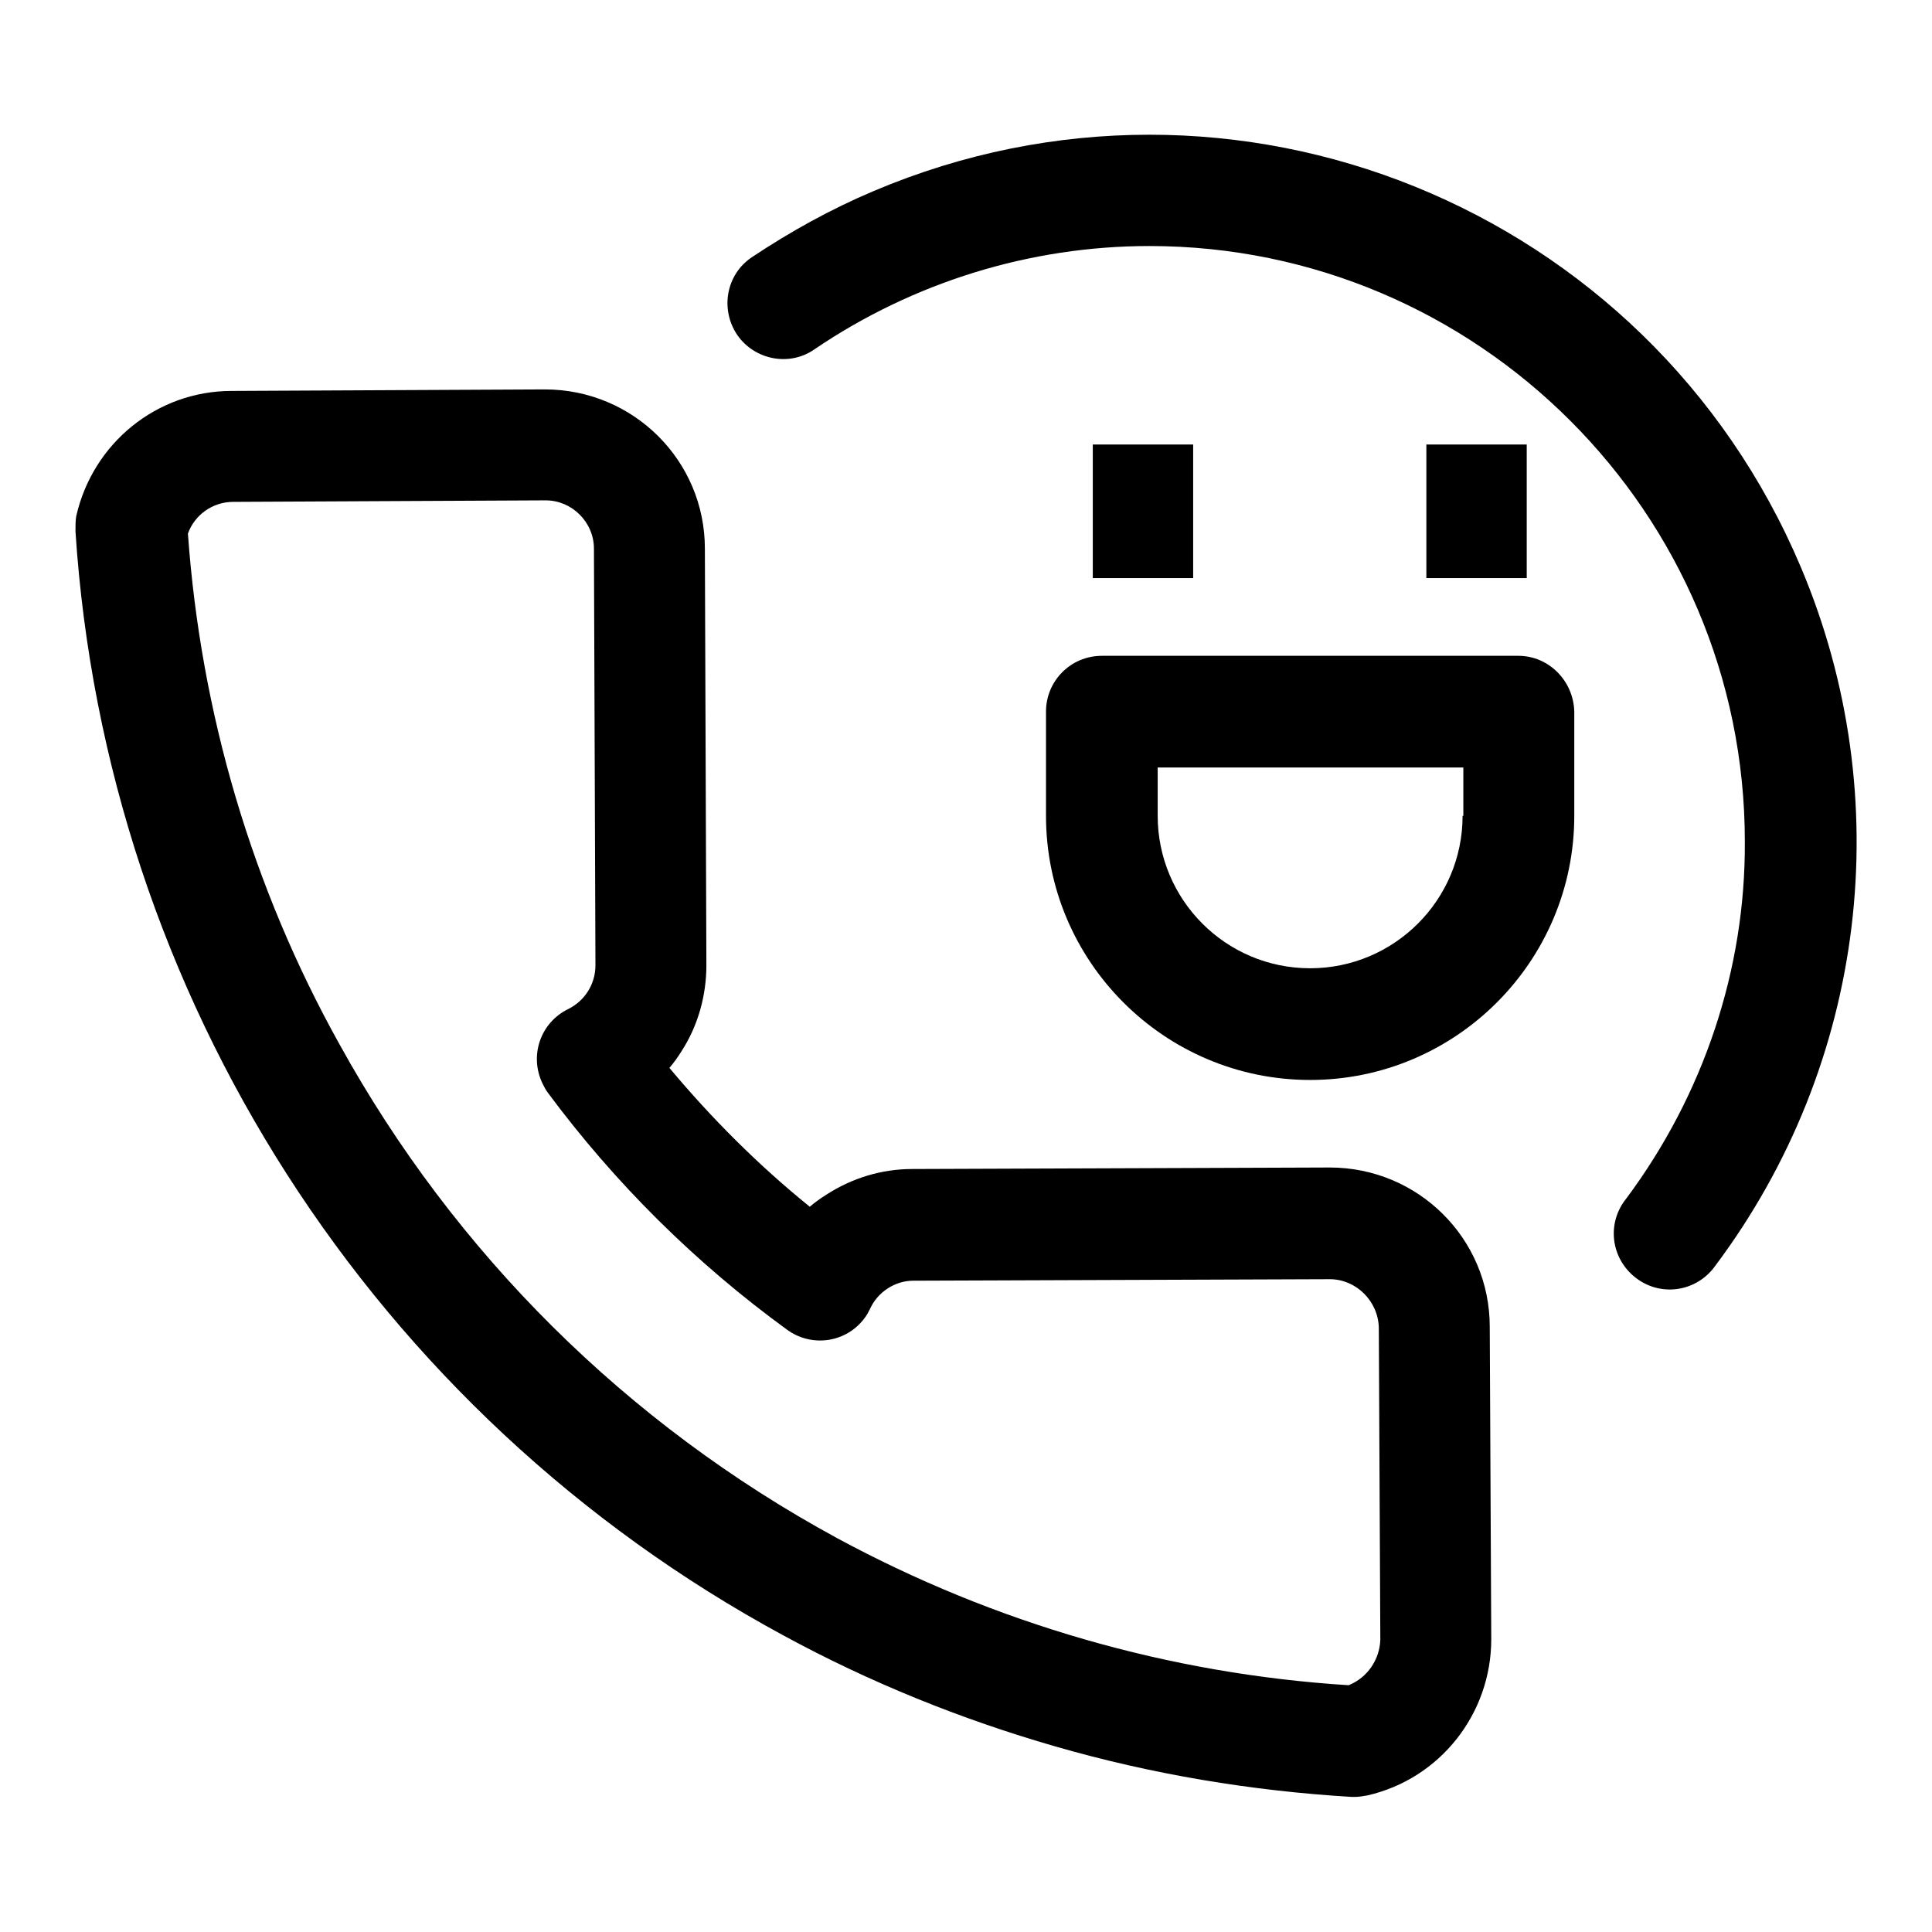 <?xml version="1.0" encoding="utf-8"?>
<!-- Svg Vector Icons : http://www.onlinewebfonts.com/icon -->
<!DOCTYPE svg PUBLIC "-//W3C//DTD SVG 1.1//EN" "http://www.w3.org/Graphics/SVG/1.1/DTD/svg11.dtd">
<svg version="1.1" xmlns="http://www.w3.org/2000/svg" xmlns:xlink="http://www.w3.org/1999/xlink" x="0px" y="0px" viewBox="0 0 256 256" enable-background="new 0 0 256 256" xml:space="preserve">
<g> <path fill="#000000" d="M238.6,75.1c-20.2-47.7-75.1-70-122.8-49.8c-5.7,2.4-11.1,5.4-16.2,8.8c-3.4,2.3-4.2,6.9-1.9,10.3 c2.3,3.3,6.9,4.2,10.2,1.9c13.1-8.9,28.6-13.7,44.4-13.7c43.5,0,78.9,35.4,78.9,78.9c0.1,17-5.5,33.6-15.7,47.3 c-2.6,3.2-2.1,7.8,1.1,10.4s7.8,2.1,10.4-1.1c0.1-0.1,0.2-0.3,0.3-0.4C247.3,141,251.6,105.8,238.6,75.1L238.6,75.1z M197.5,196.5 l-0.1-20.7c0-11.7-9.5-21.1-21.2-21.1h-0.1l-55.2,0.2c-4.1,0-8,1.2-11.4,3.4c-0.8,0.5-1.5,1-2.2,1.6c-6.8-5.5-13-11.7-18.6-18.4 c0.6-0.7,1.1-1.4,1.6-2.2c2.2-3.4,3.3-7.4,3.3-11.4l-0.2-55.2c0-11.7-9.5-21.1-21.2-21.1h-0.1l-41.4,0.2c-9.9,0-18.4,6.9-20.6,16.6 C10,69,10,69.7,10,70.4c4,61.6,39.5,116.9,93.8,146.3c11.4,6.2,23.5,11.1,36,14.7c12.8,3.7,26,5.9,39.3,6.7c0.1,0,0.3,0,0.4,0 c0.6,0,1.1-0.1,1.7-0.2c9.6-2.2,16.4-10.8,16.4-20.7L197.5,196.5L197.5,196.5z M178.7,223.3c-23.8-1.5-46.9-8.2-67.8-19.5 c-27.8-15.1-50.6-37.7-65.9-65.4c-11.6-20.8-18.4-43.9-20.1-67.7c0.9-2.5,3.3-4.2,6-4.2l41.4-0.2h0c3.5,0,6.4,2.9,6.4,6.4l0.2,55.2 c0,2.5-1.4,4.7-3.6,5.8c-3.7,1.8-5.2,6.2-3.4,9.9c0.2,0.4,0.4,0.8,0.7,1.2c8.9,12,19.6,22.6,31.7,31.4c3.3,2.4,7.9,1.7,10.3-1.6 c0.3-0.4,0.5-0.8,0.7-1.2c1-2.2,3.3-3.7,5.7-3.7l55.2-0.2c3.5,0,6.4,2.9,6.5,6.4l0.1,20.7l0.1,20.7 C182.8,219.9,181.2,222.3,178.7,223.3L178.7,223.3z"/> <path fill="#000000" d="M201.2,86.9h-55.2c-4.1,0-7.4,3.3-7.4,7.4v13.8c0,19.3,15.7,35,35,35s35-15.7,35-35V94.3 C208.5,90.2,205.2,86.9,201.2,86.9z M193.8,108.1c0,11.2-9.1,20.2-20.2,20.2c-11.2,0-20.2-9.1-20.2-20.2v-6.4h40.5V108.1z"/> <path fill="#000000" d="M144.8,58.9h13.3v17.7h-13.3V58.9z"/> <path fill="#000000" d="M189,58.9h13.3v17.7H189V58.9z"/></g>
</svg>